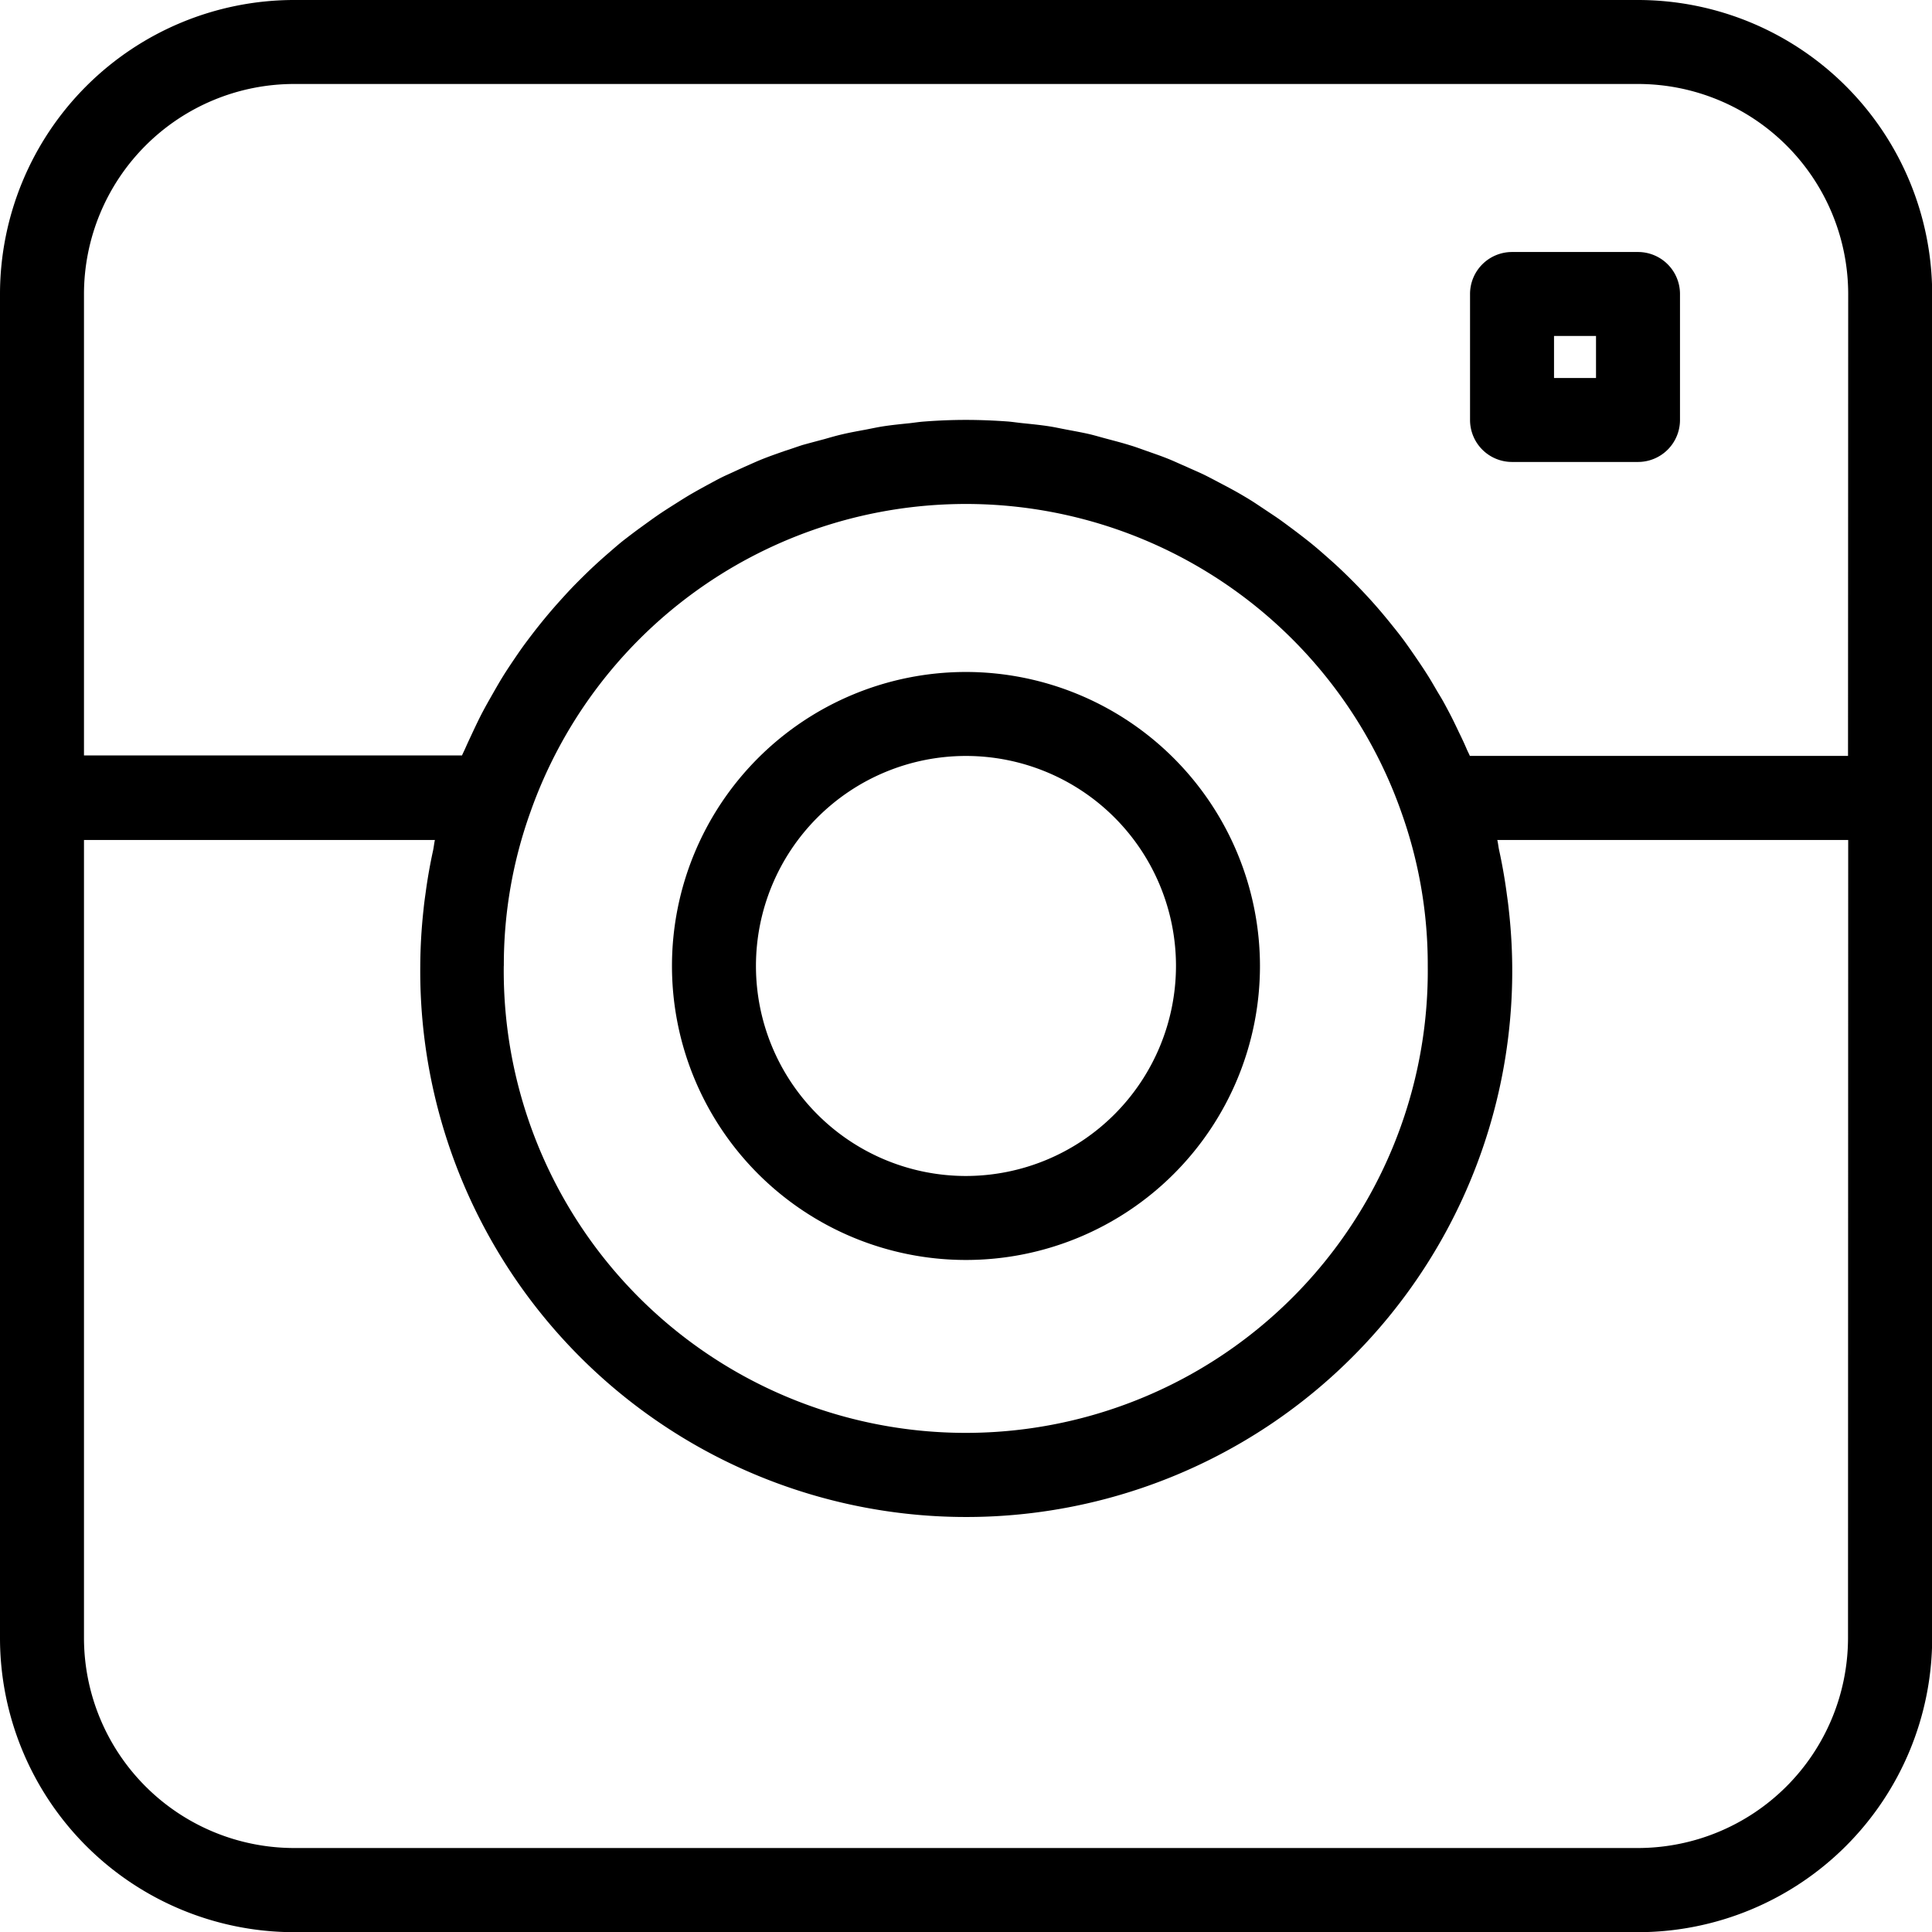 <svg xmlns="http://www.w3.org/2000/svg" id="instagram_2_" width="32.483" height="32.483" viewBox="0 0 32.483 32.483">
    <defs>
        <style>
            .cls-1{fill:#000}
        </style>
    </defs>
    <g id="Group_28">
        <g id="Group_27">
            <path id="Path_80" d="M27.54 0H4.943A4.949 4.949 0 0 0 0 4.943v22.6a4.949 4.949 0 0 0 4.943 4.943h22.6a4.949 4.949 0 0 0 4.943-4.943v-22.6A4.949 4.949 0 0 0 27.54 0zm3.531 27.54a3.535 3.535 0 0 1-3.531 3.531H4.943a3.535 3.535 0 0 1-3.531-3.531V14.123h5.9c-.013.057-.018.116-.03.173-.051.234-.093.47-.125.709-.013.092-.026.184-.035.277a9.011 9.011 0 0 0-.056.96 9.18 9.18 0 1 0 18.3-.961c-.009-.092-.023-.182-.035-.273q-.049-.363-.127-.719c-.012-.055-.016-.112-.03-.166h5.9zm-22.6-11.3a7.6 7.6 0 0 1 .448-2.59 7.764 7.764 0 0 1 14.415-.566q.123.276.225.566a7.6 7.6 0 0 1 .446 2.585 7.768 7.768 0 1 1-15.535 0zm22.6-3.531h-6.358c-.015-.035-.032-.068-.047-.1-.042-.1-.089-.2-.135-.293-.054-.114-.108-.228-.167-.339s-.1-.19-.157-.283-.124-.214-.189-.318-.118-.183-.179-.273-.137-.2-.209-.3-.131-.174-.2-.26-.151-.187-.229-.278-.143-.164-.217-.244-.164-.174-.248-.258-.155-.153-.234-.227-.177-.16-.266-.238-.164-.141-.249-.208-.189-.147-.285-.218-.173-.129-.262-.189l-.3-.2c-.1-.067-.181-.115-.273-.169s-.211-.118-.318-.174-.188-.1-.284-.148-.222-.1-.334-.152c-.1-.042-.193-.087-.291-.126-.116-.047-.234-.087-.353-.129-.1-.035-.194-.071-.293-.1-.124-.039-.25-.071-.376-.105-.1-.026-.192-.054-.29-.078-.134-.031-.27-.055-.406-.081-.092-.017-.183-.038-.275-.052-.153-.024-.308-.039-.463-.055-.078-.008-.155-.02-.234-.027-.236-.017-.472-.027-.71-.027s-.474.01-.708.028c-.079.006-.156.018-.234.027-.155.016-.309.031-.462.055-.094.015-.185.035-.278.053-.135.025-.27.049-.4.08-.1.023-.2.052-.294.079-.124.033-.249.066-.371.1-.1.032-.2.069-.3.1-.116.041-.232.081-.347.126s-.2.085-.3.129-.218.1-.325.148-.2.1-.3.154-.2.109-.3.167-.193.118-.288.178-.191.121-.285.186-.186.133-.279.2-.179.133-.266.2-.179.148-.268.225-.165.145-.246.22-.17.162-.254.246-.153.156-.227.237-.159.175-.237.266-.141.168-.21.254-.145.186-.216.281-.13.181-.193.274-.131.194-.193.294-.119.2-.176.3-.114.2-.167.3-.109.217-.161.328-.094.2-.138.3c-.016.036-.034.07-.049.106H1.412V4.943a3.535 3.535 0 0 1 3.531-3.531h22.6a3.535 3.535 0 0 1 3.531 3.531z" class="cls-1"/>
        </g>
    </g>
    <g id="Group_30" transform="translate(11.298 11.298)">
        <g id="Group_29">
            <path id="Path_81" d="M132.943 128a4.943 4.943 0 1 0 4.943 4.943 4.949 4.949 0 0 0-4.943-4.943zm0 8.474a3.531 3.531 0 1 1 3.531-3.531 3.535 3.535 0 0 1-3.531 3.531z" class="cls-1" transform="translate(-128 -128)"/>
        </g>
    </g>
    <g id="Group_32" transform="translate(24.715 4.237)">
        <g id="Group_31">
            <path id="Path_82" d="M282.825 48h-2.118a.706.706 0 0 0-.706.706v2.118a.706.706 0 0 0 .706.706h2.118a.706.706 0 0 0 .706-.706v-2.118a.706.706 0 0 0-.706-.706zm-.706 2.118h-.706v-.706h.706z" class="cls-1" transform="translate(-280 -48)"/>
        </g>
    </g>
</svg>
